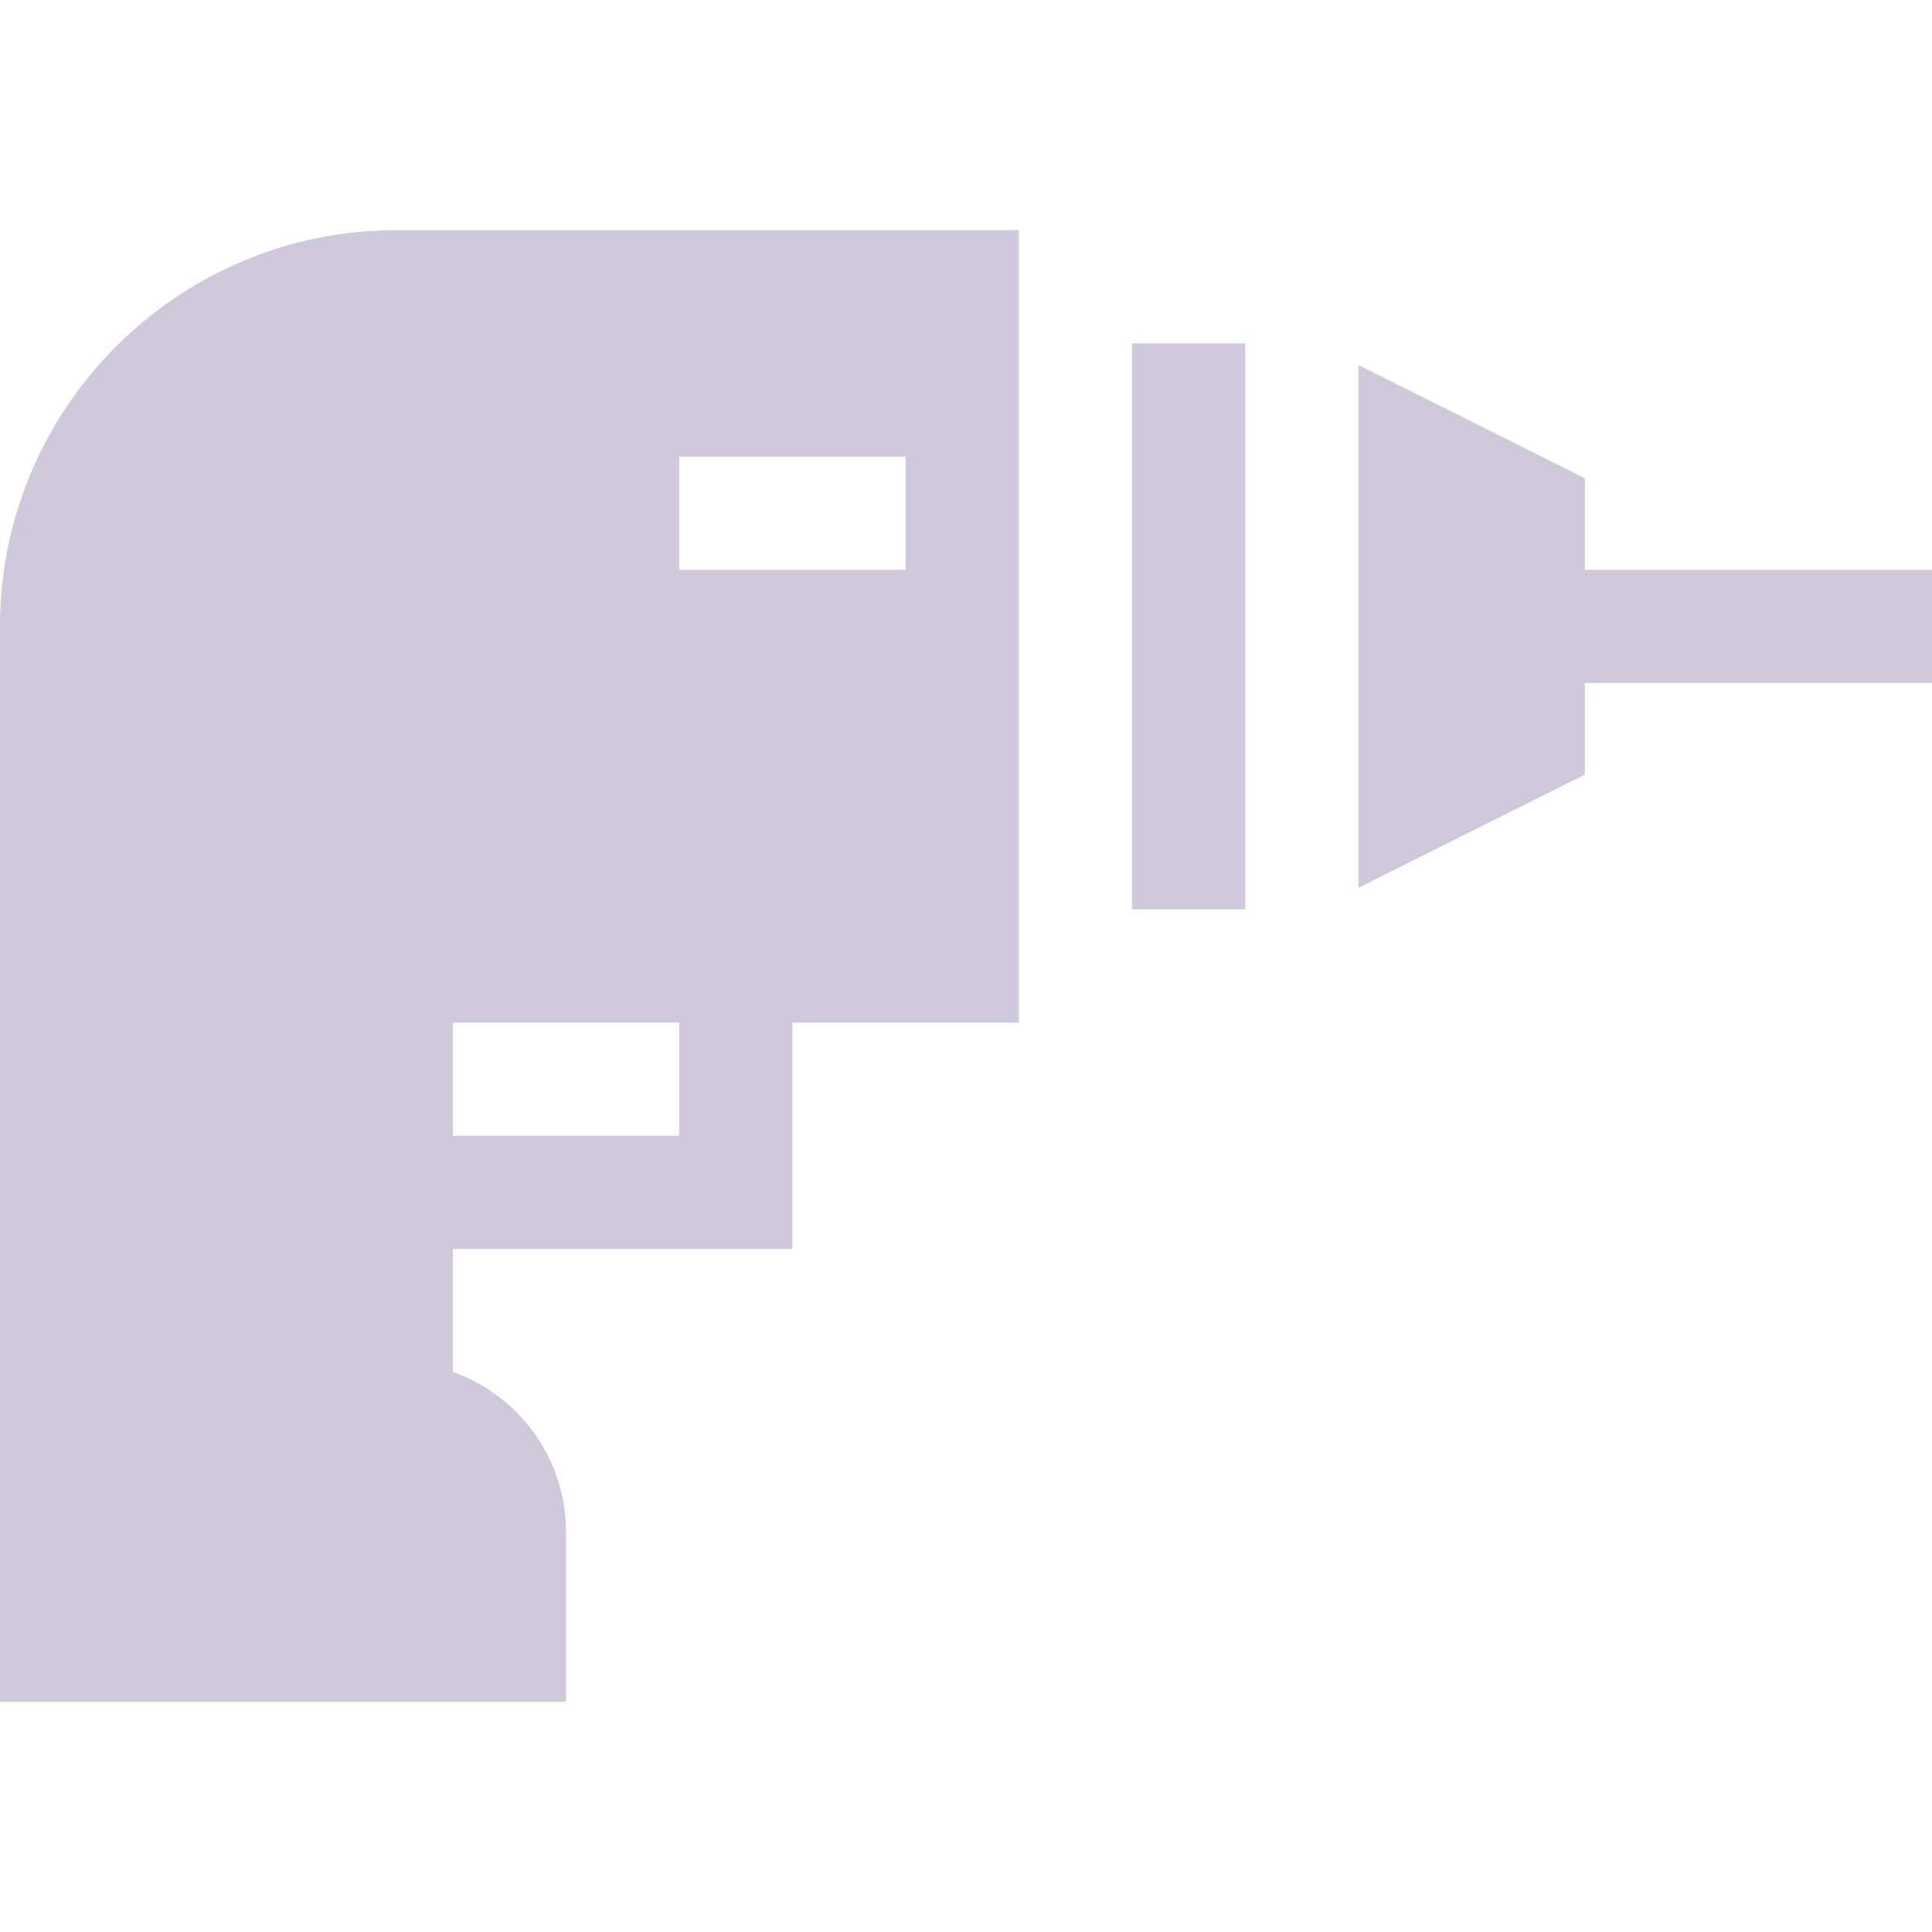 <svg width="128" height="128" viewBox="0 0 128 128" fill="none" xmlns="http://www.w3.org/2000/svg">
<path d="M128 37.75H105V31.683L90 24.183V58.818L105 51.318V45.25H128V37.75ZM75 22.75H82.5V60.25H75V22.75ZM0 41.5V112.75H37.5V101.5C37.5 96.61 34.365 92.44 30 90.892V82.75H52.5V67.75H67.5V15.25H26.25C11.775 15.25 0 27.025 0 41.5ZM45 30.25H60V37.75H45V30.25ZM45 67.75V75.25H30V67.75H45Z" fill="#CECADC"/>
</svg>

